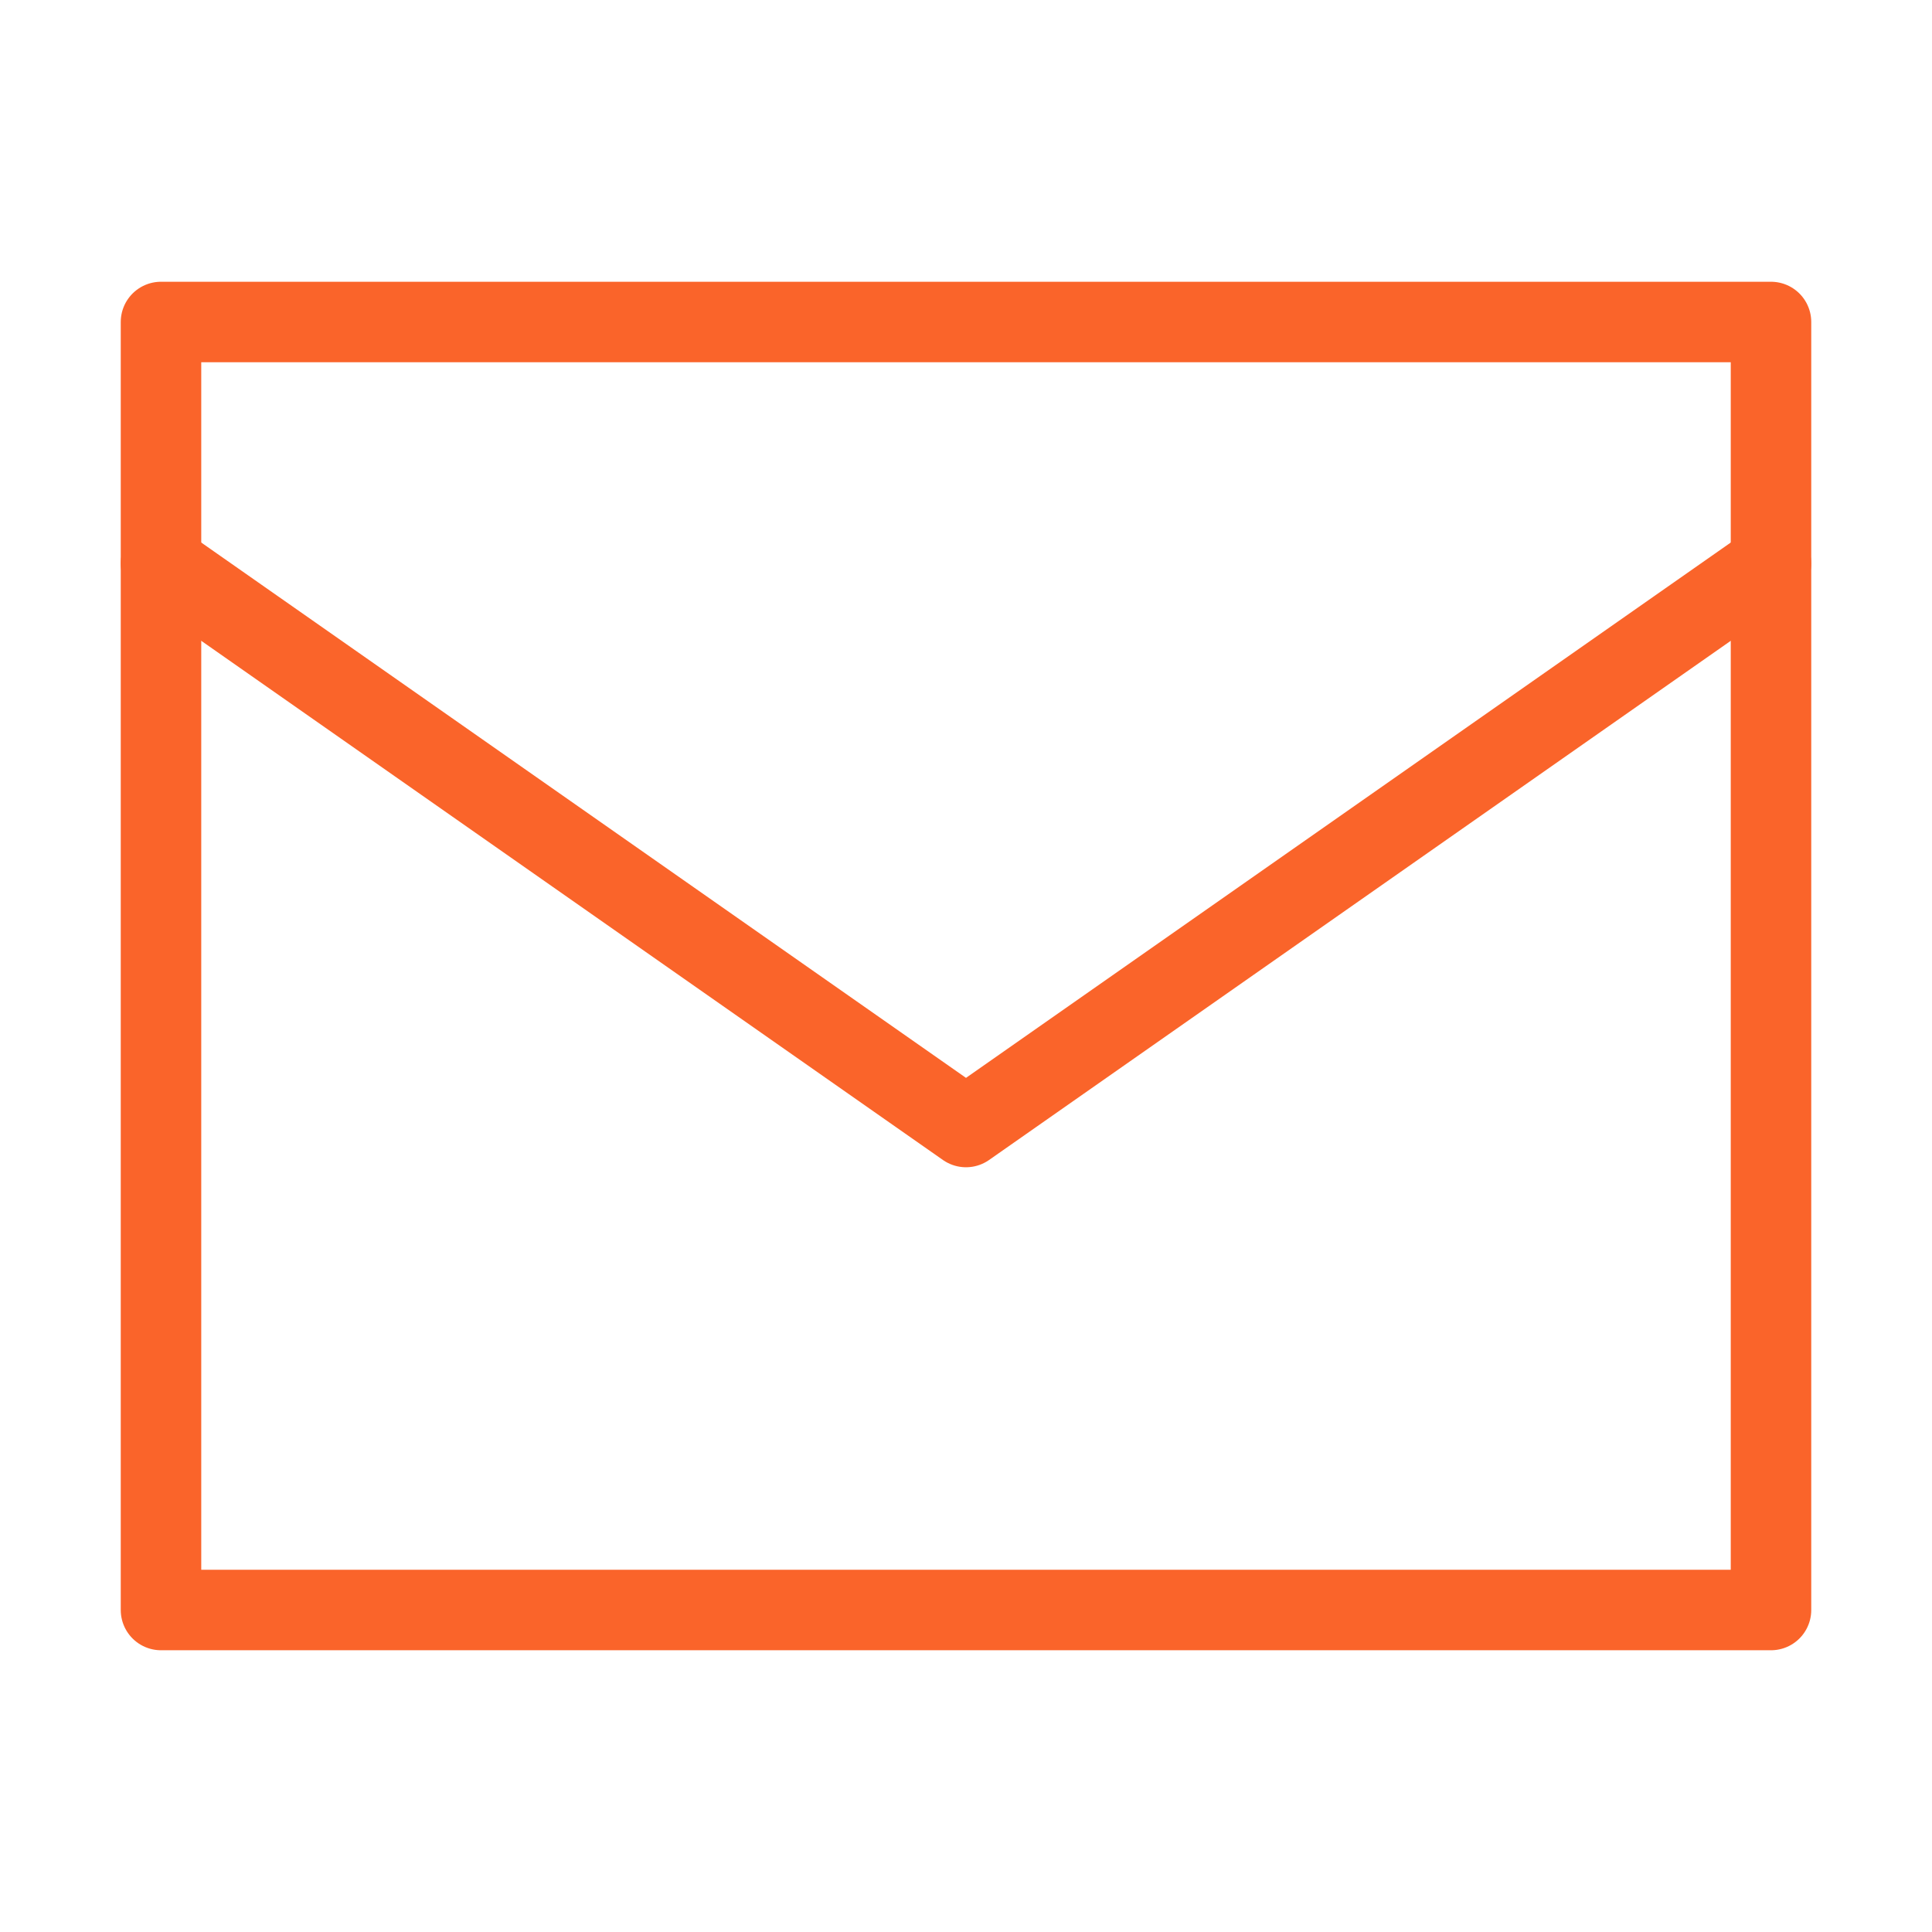 <svg width="800" height="800" viewBox="0 0 24 24" xmlns="http://www.w3.org/2000/svg" fill="none" stroke="#fa642a" stroke-linecap="round" stroke-linejoin="round"><rect x="2" y="4" width="20" height="16" rx="0"/><path d="m2 7 10 7 10-7"/></svg>